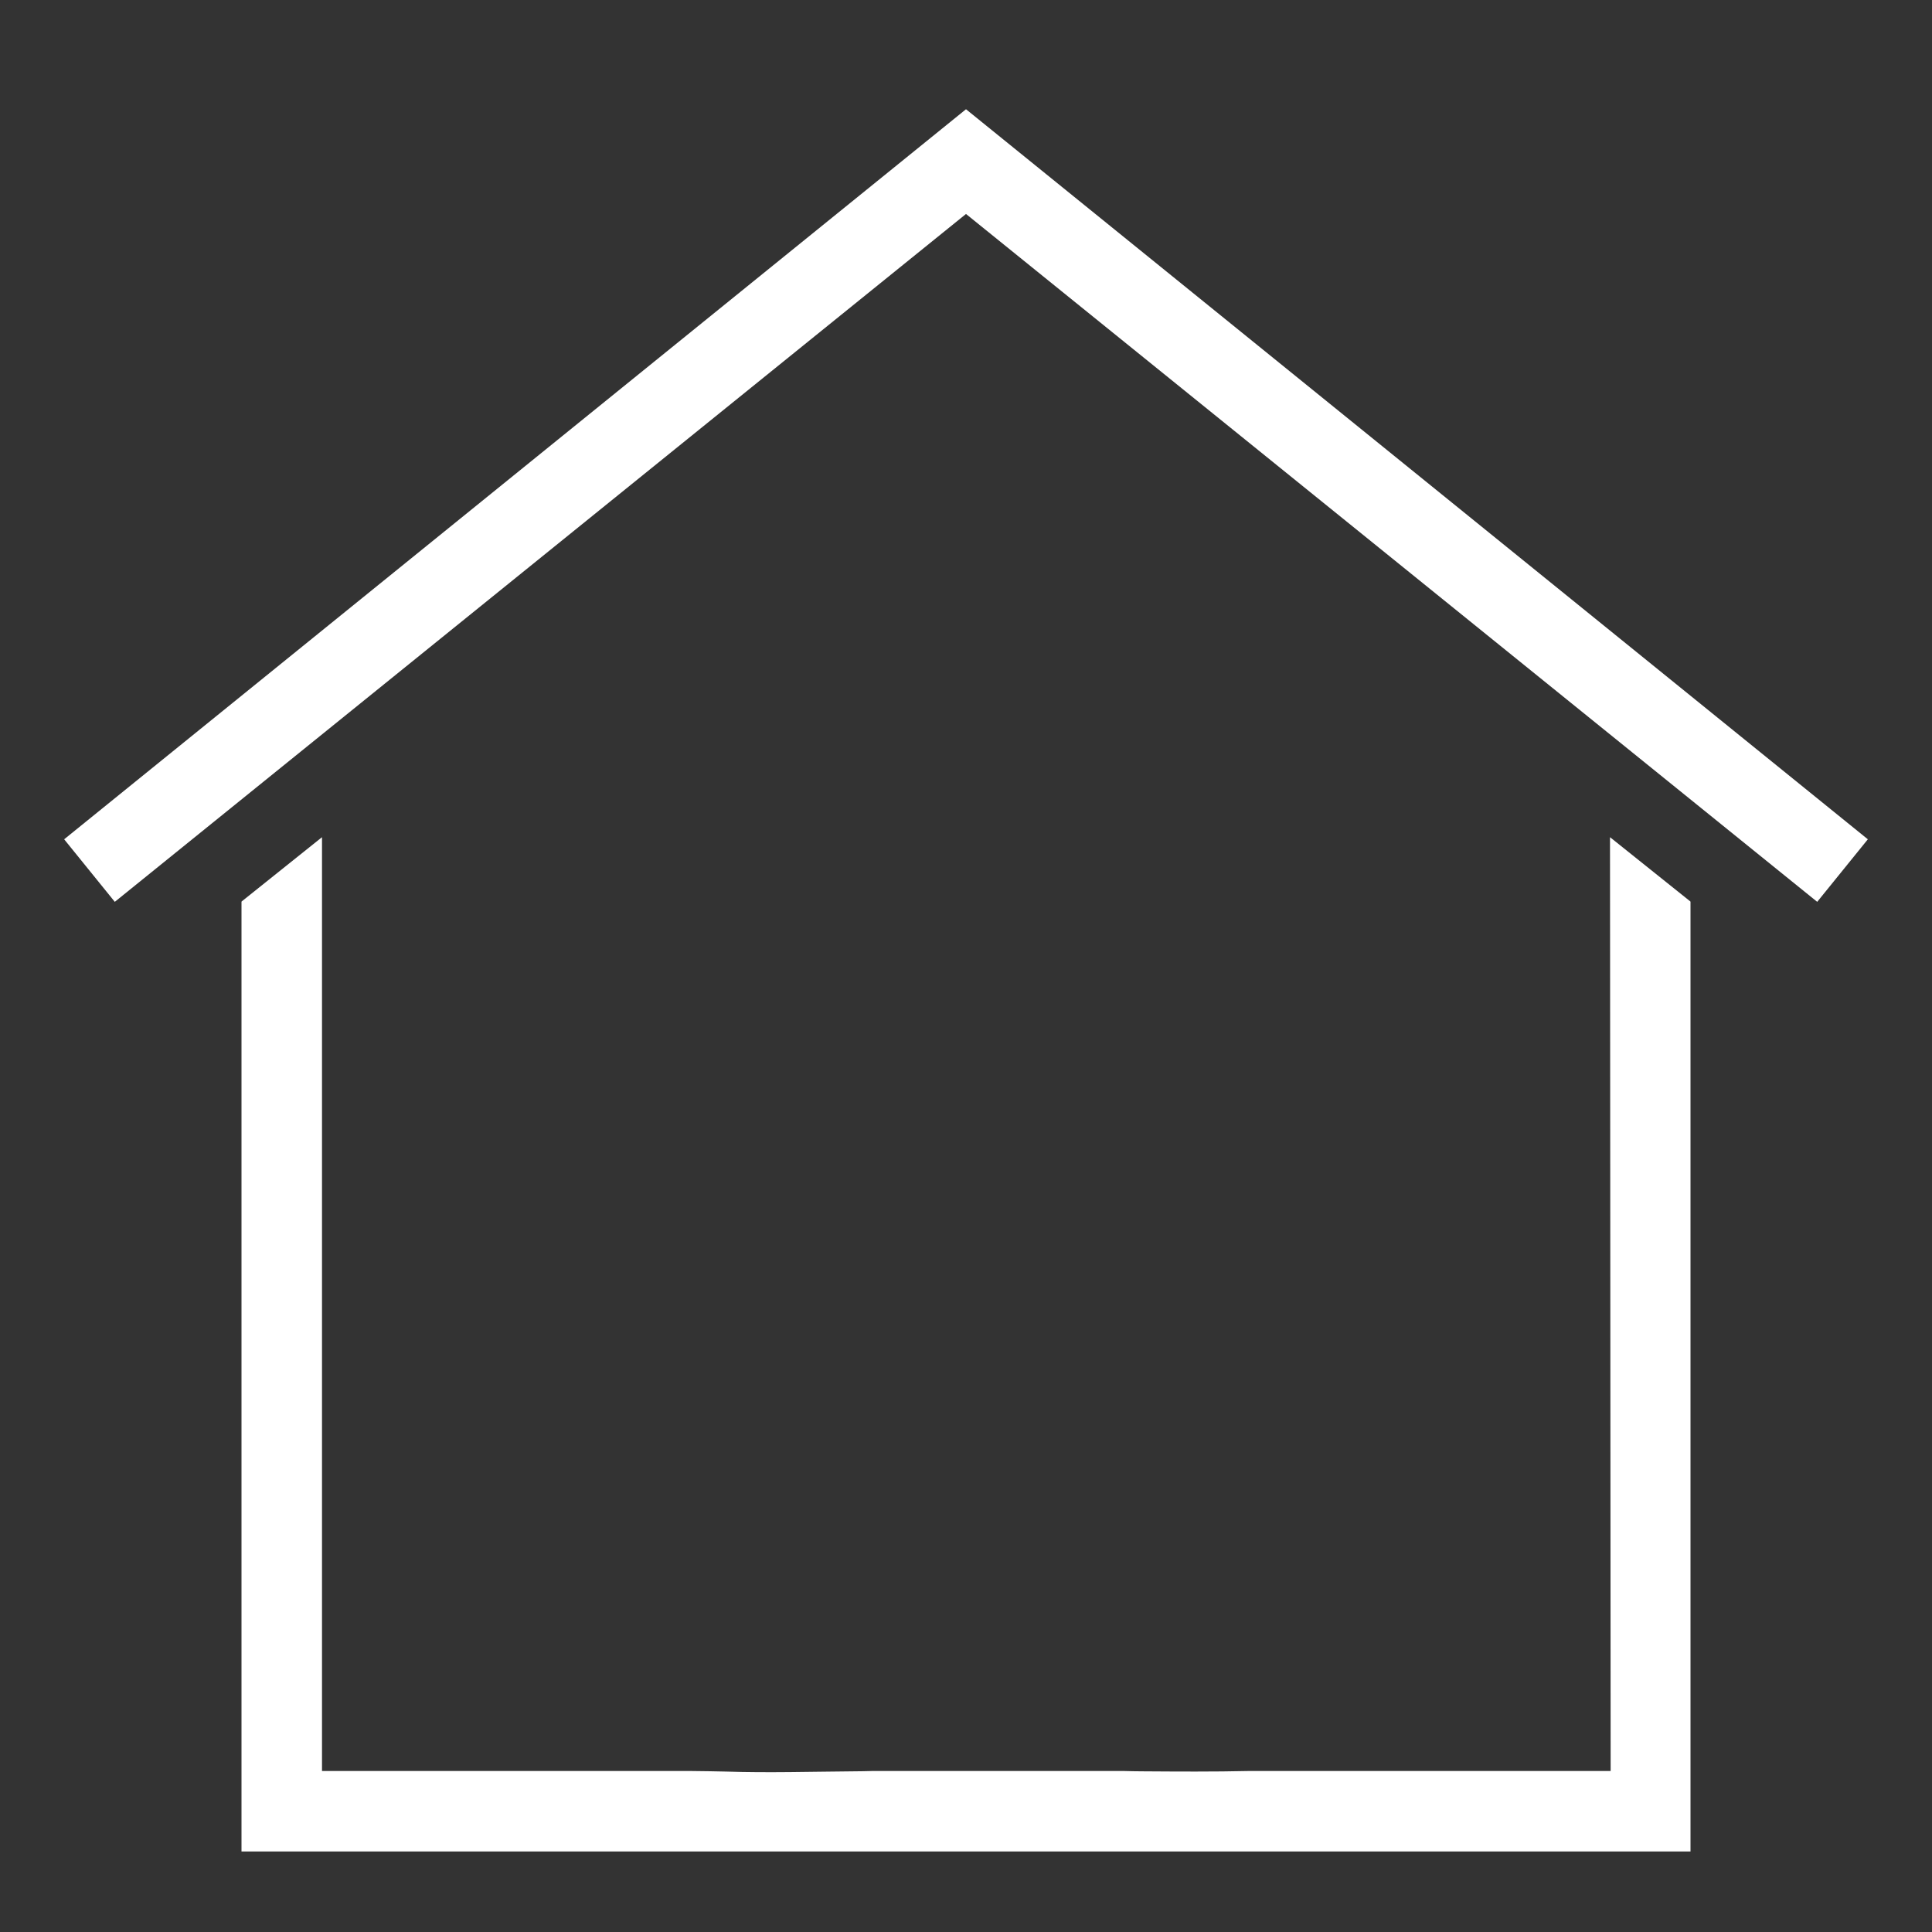 <?xml version="1.0" encoding="utf-8"?>
<!-- Generator: Adobe Illustrator 15.1.0, SVG Export Plug-In . SVG Version: 6.00 Build 0)  -->
<!DOCTYPE svg PUBLIC "-//W3C//DTD SVG 1.1//EN" "http://www.w3.org/Graphics/SVG/1.1/DTD/svg11.dtd">
<svg version="1.1" id="Layer_1" xmlns:sketch="http://www.bohemiancoding.com/sketch/ns"
	 xmlns="http://www.w3.org/2000/svg" xmlns:xlink="http://www.w3.org/1999/xlink" x="0px" y="0px" width="24px" height="24px"
	 viewBox="0 0 24 24" enable-background="new 0 0 24 24" xml:space="preserve">
<rect x="0" y="0" width="24" height="24" fill="#333333" stroke="none"/>
<title></title>
<desc></desc>
<g id="slice" transform="translate(215, 119)">
</g>
<path fill="#FFFFFF" d="M20,10.4L20.008,22h-4.491c-0.444,0.01-0.888,0.007-1.331,0.004c-0.02,0-0.196-0.002-0.227-0.004h-3.121
	c-0.03,0.002-0.207,0.004-0.226,0.004c-0.531,0.004-1.063,0.02-1.594,0.003C8.905,22.004,8.749,22.002,8.575,22H4V10.4l-1,0.8V23h18
	V11.2L20,10.4z"/>
<polygon fill="#FFFFFF" points="12,2.658 22.574,11.203 23.203,10.426 12,1.357 0.797,10.426 1.426,11.203 "/>
</svg>
